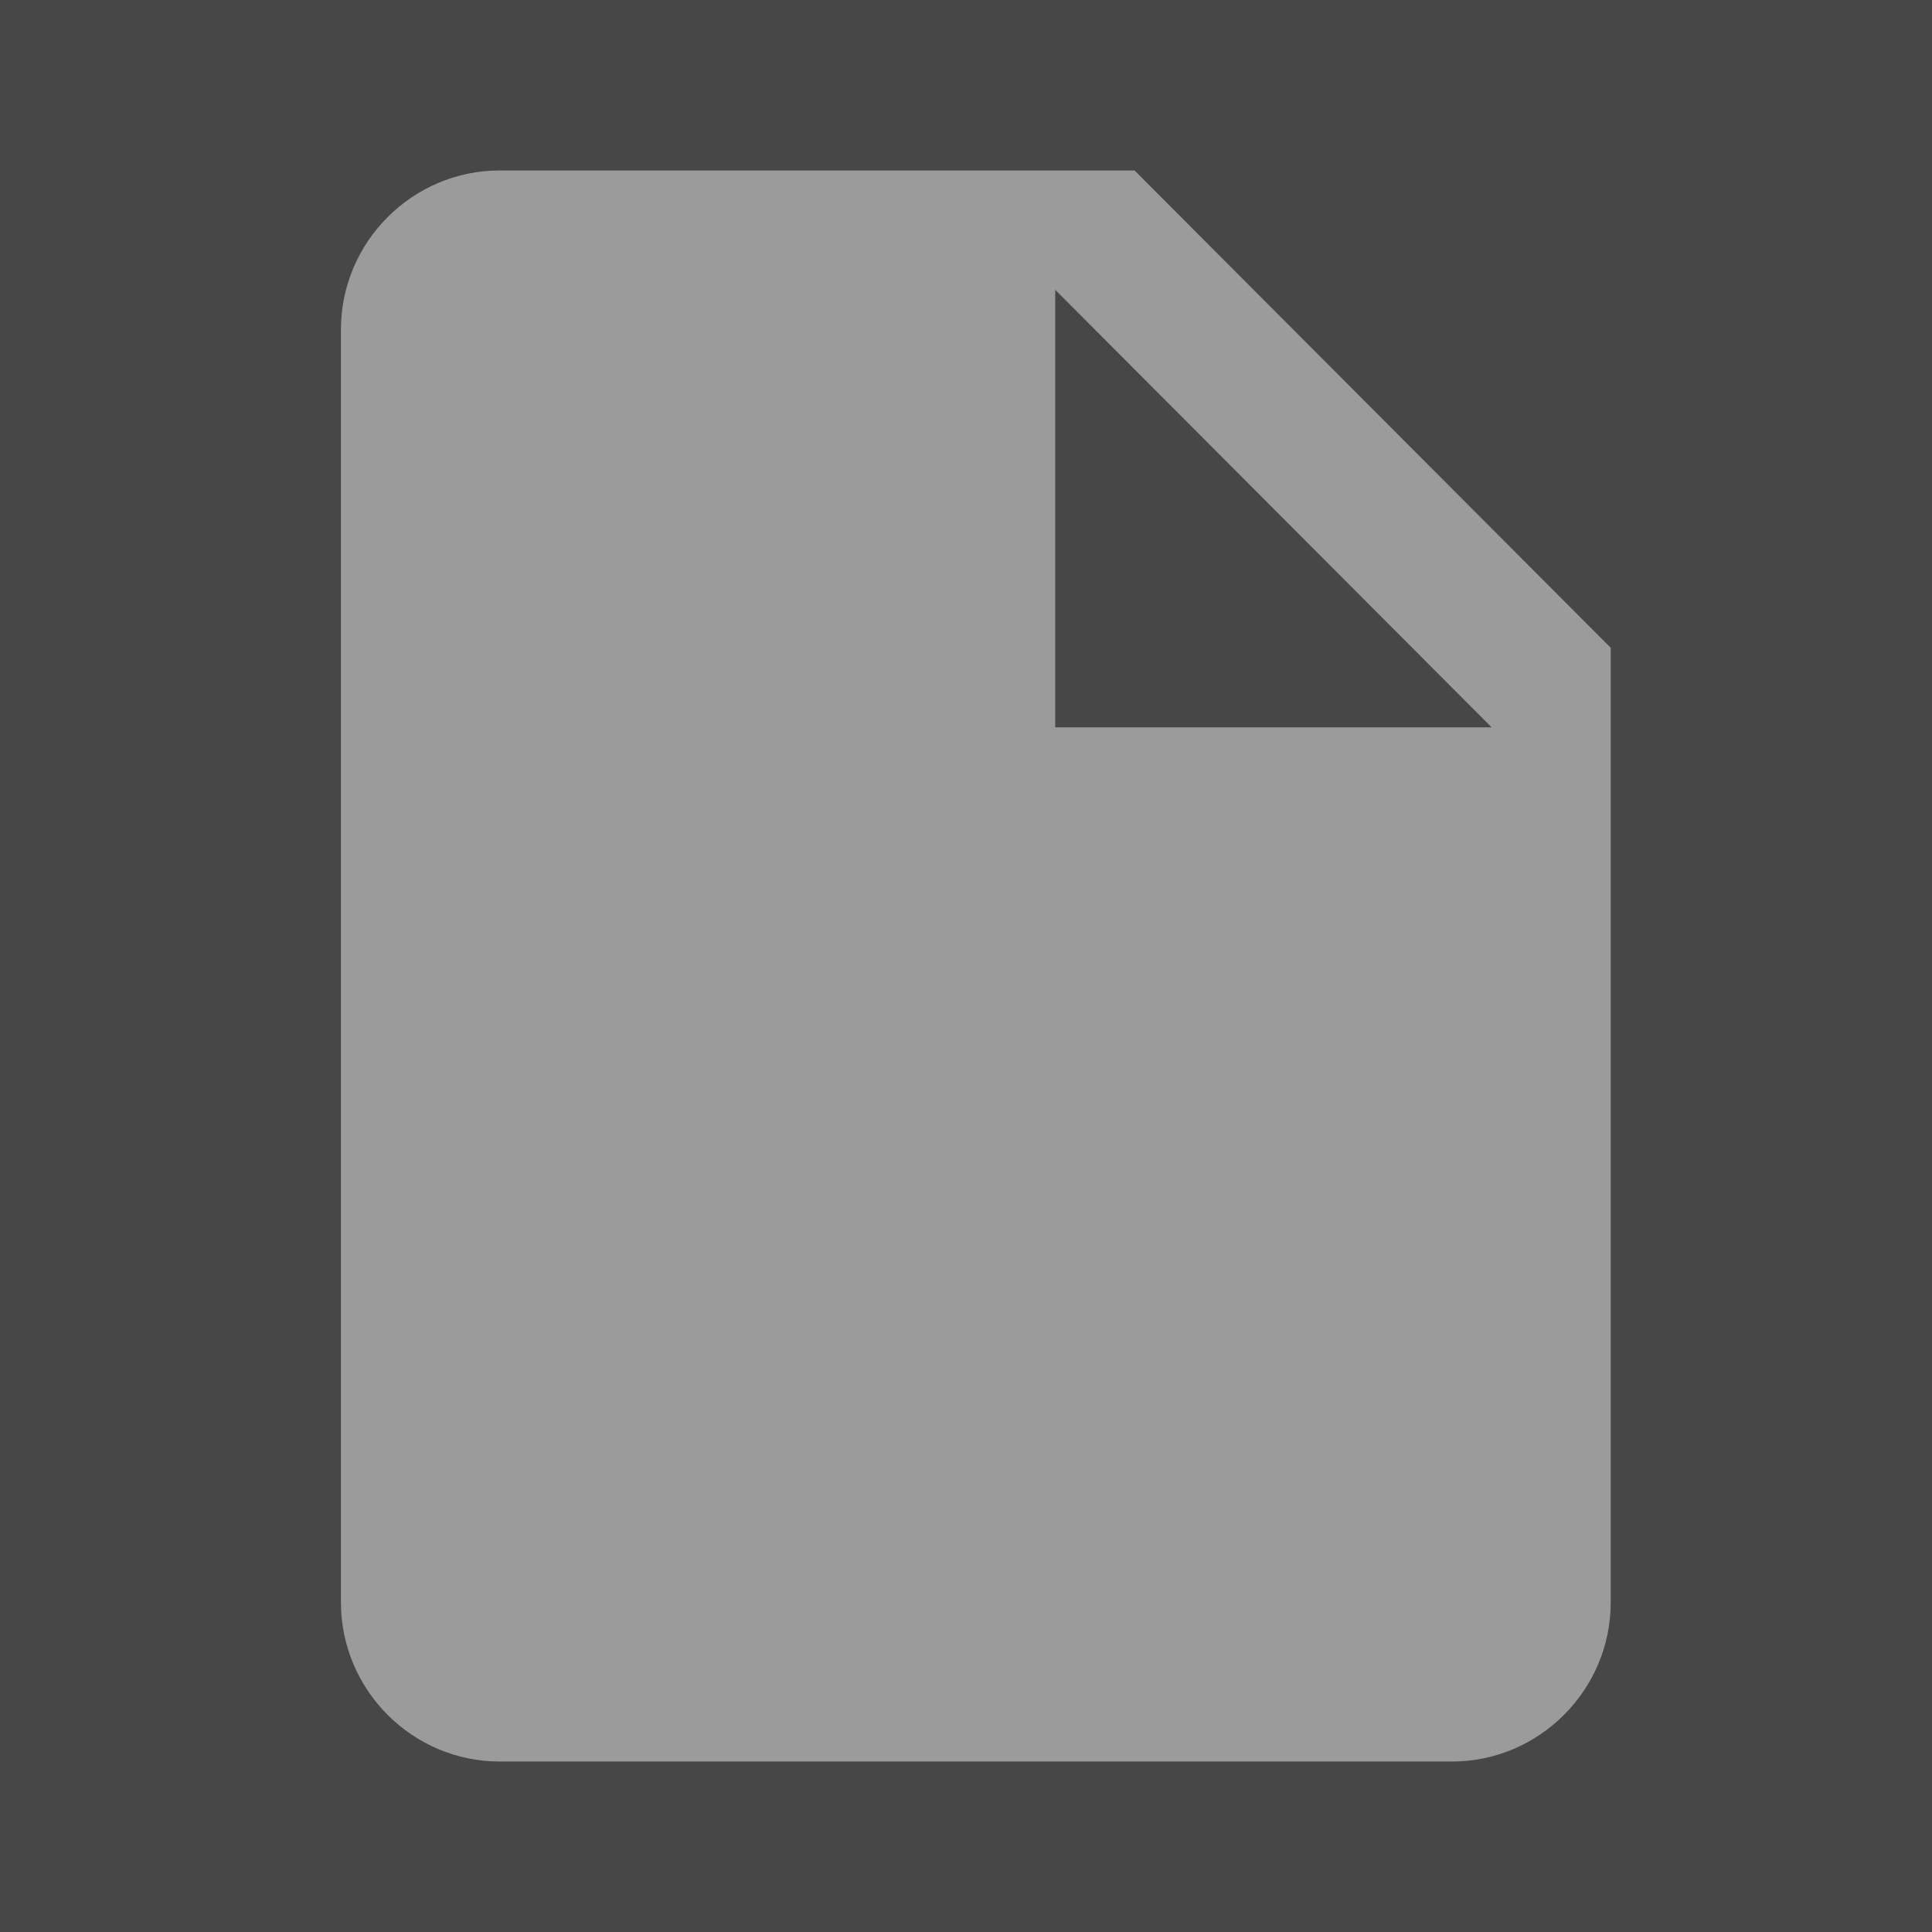 <?xml version="1.0" encoding="UTF-8"?>
<svg width="17px" height="17px" viewBox="0 0 17 17" version="1.1" xmlns="http://www.w3.org/2000/svg" xmlns:xlink="http://www.w3.org/1999/xlink">
    <rect x="0" y="0" width="17" height="17" fill="#333333" stroke="none"/>
    <!-- Generator: Sketch 50.2 (55047) - http://www.bohemiancoding.com/sketch -->
    <title>supplier-file-grey</title>
    <desc>Created with Sketch.</desc>
    <defs></defs>
    <g id="symbols" stroke="none" stroke-width="1" fill="none" fill-rule="evenodd">
        <g id="assets" transform="translate(-589, -798)">
            <g id="icon-/-products-/-file-grey" transform="translate(589, 798)">
                <rect id="rectangle-15" fill="#FFFFFF" opacity="0.1" x="0" y="0" width="17" height="17"></rect>
                <g id="google-drive-file" stroke-width="1" transform="translate(2.5, 1.5)" fill="#9B9B9B">
                    <path d="M1.897,0 C1.128,0 0.5,0.63 0.5,1.4 L0.5,12.6 C0.5,13.37 1.128,14 1.897,14 L10.276,14 C11.044,14 11.673,13.37 11.673,12.6 L11.673,4.2 L7.483,0 L1.897,0 Z M6.785,4.9 L6.785,1.05 L10.625,4.9 L6.785,4.9 Z" id="shape" fill-rule="nonzero"></path>
                </g>
            </g>
        </g>
    </g>
</svg>
